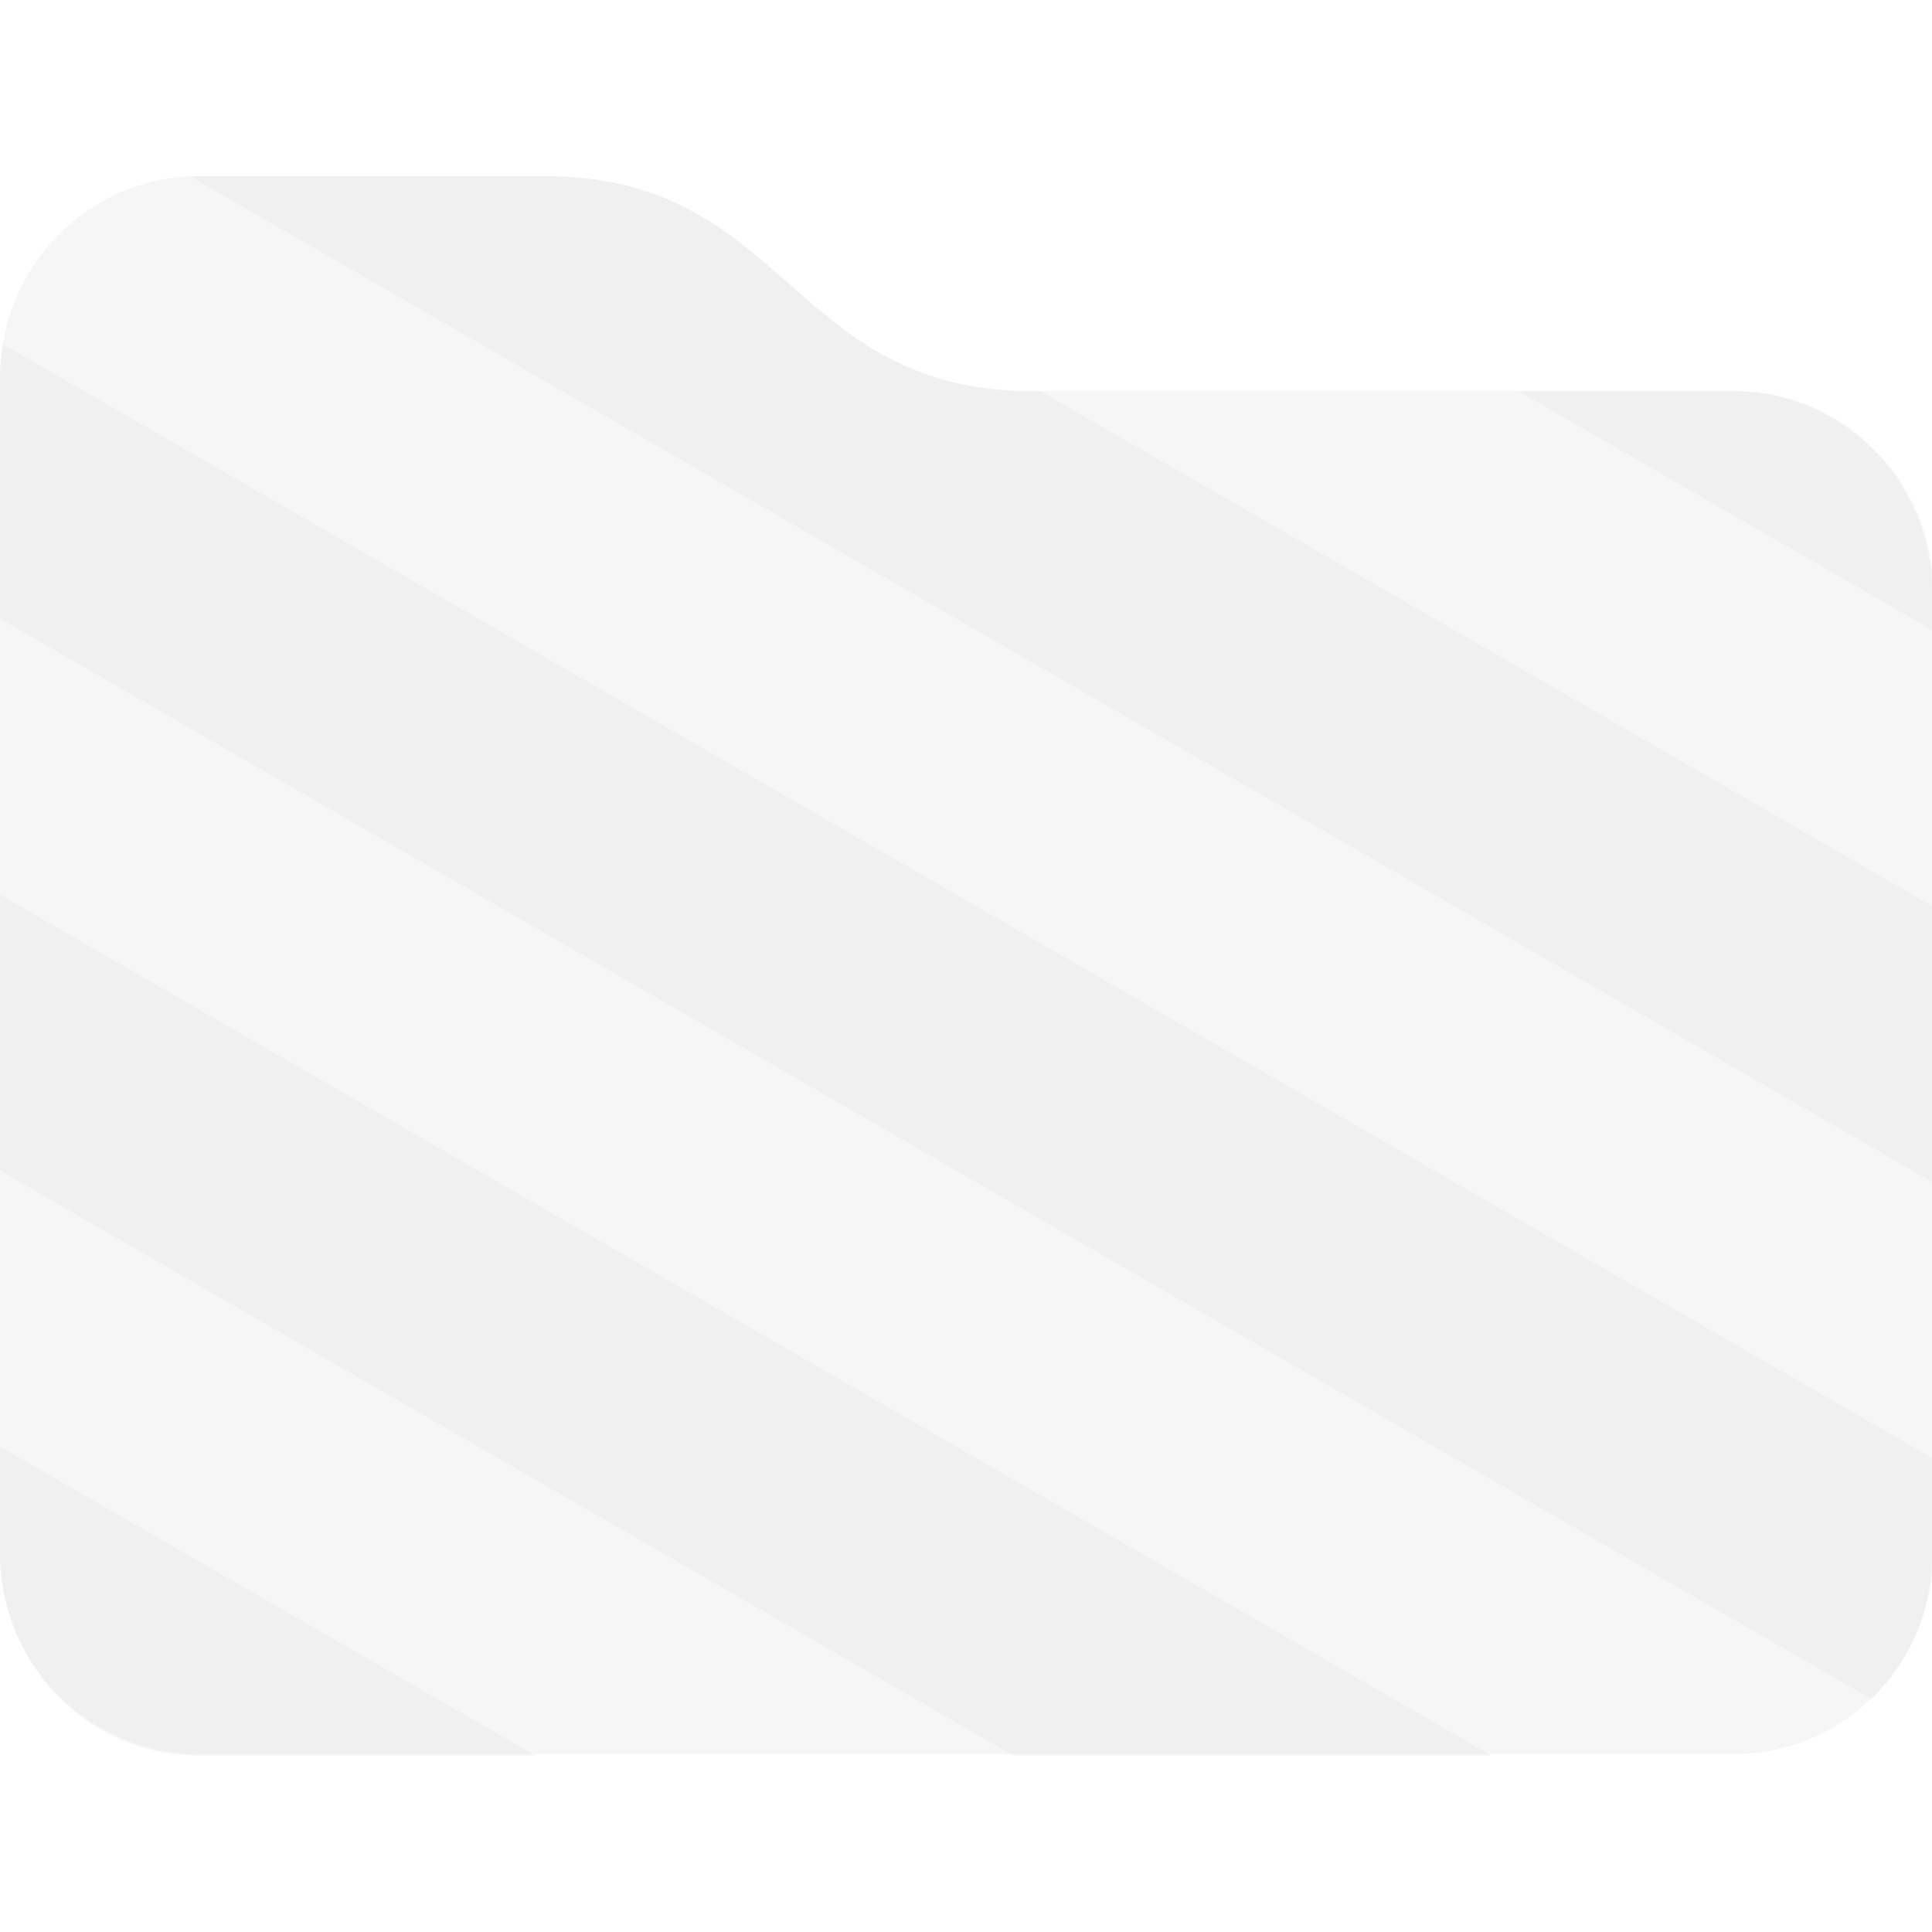 <svg clip-rule="evenodd" fill-rule="evenodd" stroke-linejoin="round" stroke-miterlimit="2" viewBox="0 0 16 16" xmlns="http://www.w3.org/2000/svg">
 <g fill="#dfdfdf" fill-opacity=".3">
  <path transform="matrix(.464 0 0 .483 -.694 -.447)" d="m36 11.082v16.466c0 1.906-1.59 3.452-3.55 3.452h-27.404c-1.96 0-3.55-1.546-3.55-3.452v-20.15c0-1.906 1.59-3.452 3.55-3.452h6.186c4.331 0 4.36 3.683 8.691 3.683h12.527c1.96 0 3.55 1.546 3.55 3.453z"/>
  <path d="m16 4.91v.307l-3.423-1.976h1.777c.909 0 1.646.747 1.646 1.669zm0 2.592v2.286l-14.423-8.326c.023-.001.046-.001.069-.001h2.869c2.008 0 2.022 1.78 4.03 1.78h.073zm0 4.572v.797c0 .47-.192.896-.502 1.199l-15.498-8.947v-1.994c0-.095.008-.188.023-.279zm-3.647 2.465h-3.96l-8.393-4.845v-2.285zm-7.918 0h-2.789c-.909 0-1.646-.747-1.646-1.668v-.891z"/>
 </g>
</svg>
